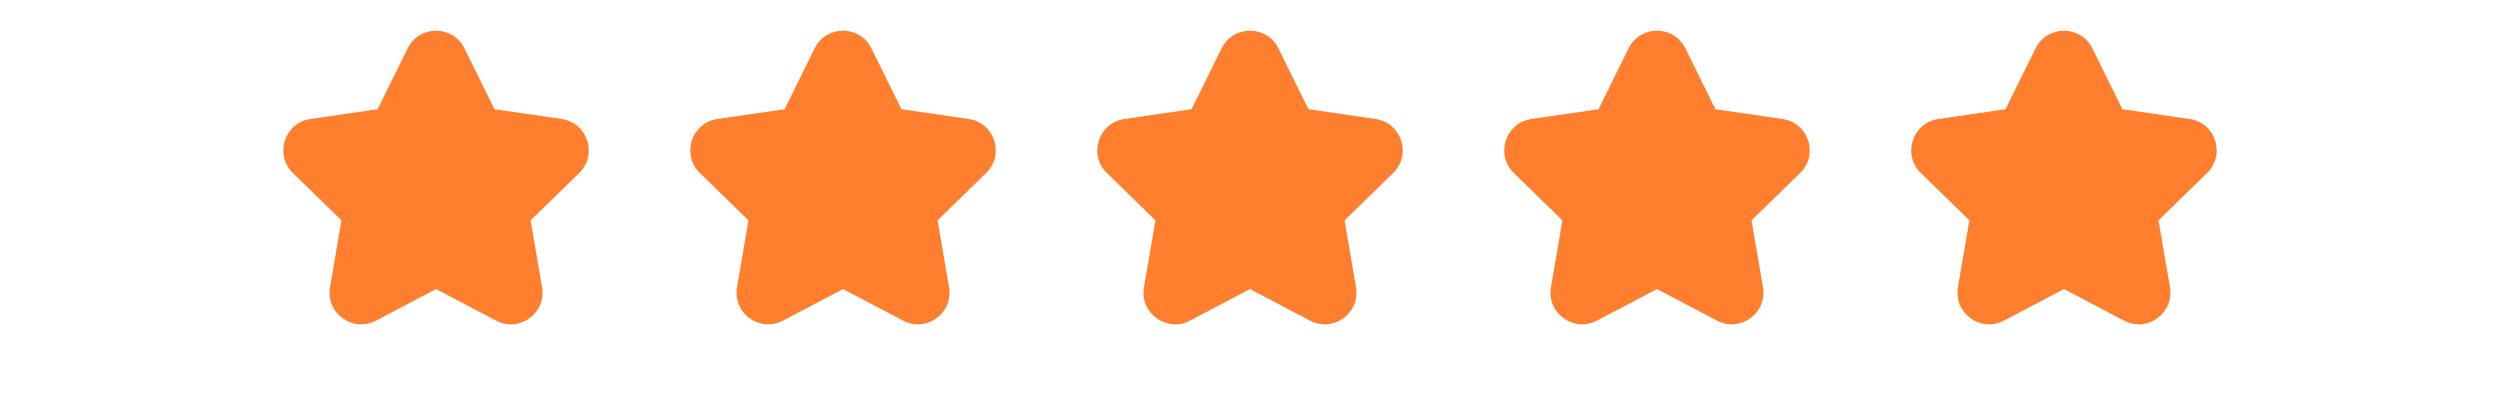<svg width="215" height="35" viewBox="0 0 215 35" fill="none" xmlns="http://www.w3.org/2000/svg">
<path d="M48.303 10.233L42.525 9.393L39.941 4.157C38.943 2.135 36.057 2.135 35.059 4.157L32.475 9.393L26.696 10.233C24.464 10.557 23.573 13.302 25.188 14.876L29.369 18.952L28.382 24.707C28.001 26.93 30.336 28.625 32.332 27.576L37.5 24.859L42.668 27.576C44.661 28.624 46.999 26.93 46.618 24.707L45.631 18.952L49.812 14.876C51.427 13.302 50.535 10.557 48.303 10.233Z" fill="#FF7F2F"/>
<path d="M83.303 10.233L77.525 9.393L74.941 4.157C73.943 2.135 71.057 2.135 70.059 4.157L67.475 9.393L61.696 10.233C59.464 10.557 58.573 13.302 60.188 14.876L64.369 18.952L63.382 24.707C63.001 26.93 65.336 28.625 67.332 27.576L72.5 24.859L77.668 27.576C79.661 28.624 81.999 26.93 81.618 24.707L80.631 18.952L84.812 14.876C86.427 13.302 85.535 10.557 83.303 10.233Z" fill="#FF7F2F"/>
<path d="M118.303 10.233L112.525 9.393L109.941 4.157C108.943 2.135 106.057 2.135 105.059 4.157L102.475 9.393L96.696 10.233C94.464 10.557 93.573 13.302 95.188 14.876L99.369 18.952L98.382 24.707C98.001 26.93 100.336 28.625 102.332 27.576L107.5 24.859L112.668 27.576C114.661 28.624 116.999 26.93 116.618 24.707L115.631 18.952L119.812 14.876C121.427 13.302 120.535 10.557 118.303 10.233Z" fill="#FF7F2F"/>
<path d="M153.303 10.233L147.525 9.393L144.941 4.157C143.943 2.135 141.057 2.135 140.059 4.157L137.475 9.393L131.696 10.233C129.464 10.557 128.573 13.302 130.188 14.876L134.369 18.952L133.382 24.707C133.001 26.93 135.336 28.625 137.332 27.576L142.5 24.859L147.668 27.576C149.661 28.624 151.999 26.93 151.618 24.707L150.631 18.952L154.812 14.876C156.427 13.302 155.535 10.557 153.303 10.233Z" fill="#FF7F2F"/>
<path d="M188.303 10.233L182.525 9.393L179.941 4.157C178.943 2.135 176.057 2.135 175.059 4.157L172.475 9.393L166.696 10.233C164.464 10.557 163.573 13.302 165.188 14.876L169.369 18.952L168.382 24.707C168.001 26.93 170.336 28.625 172.332 27.576L177.5 24.859L182.668 27.576C184.661 28.624 186.999 26.93 186.618 24.707L185.631 18.952L189.812 14.876C191.427 13.302 190.535 10.557 188.303 10.233Z" fill="#FF7F2F"/>
</svg>
